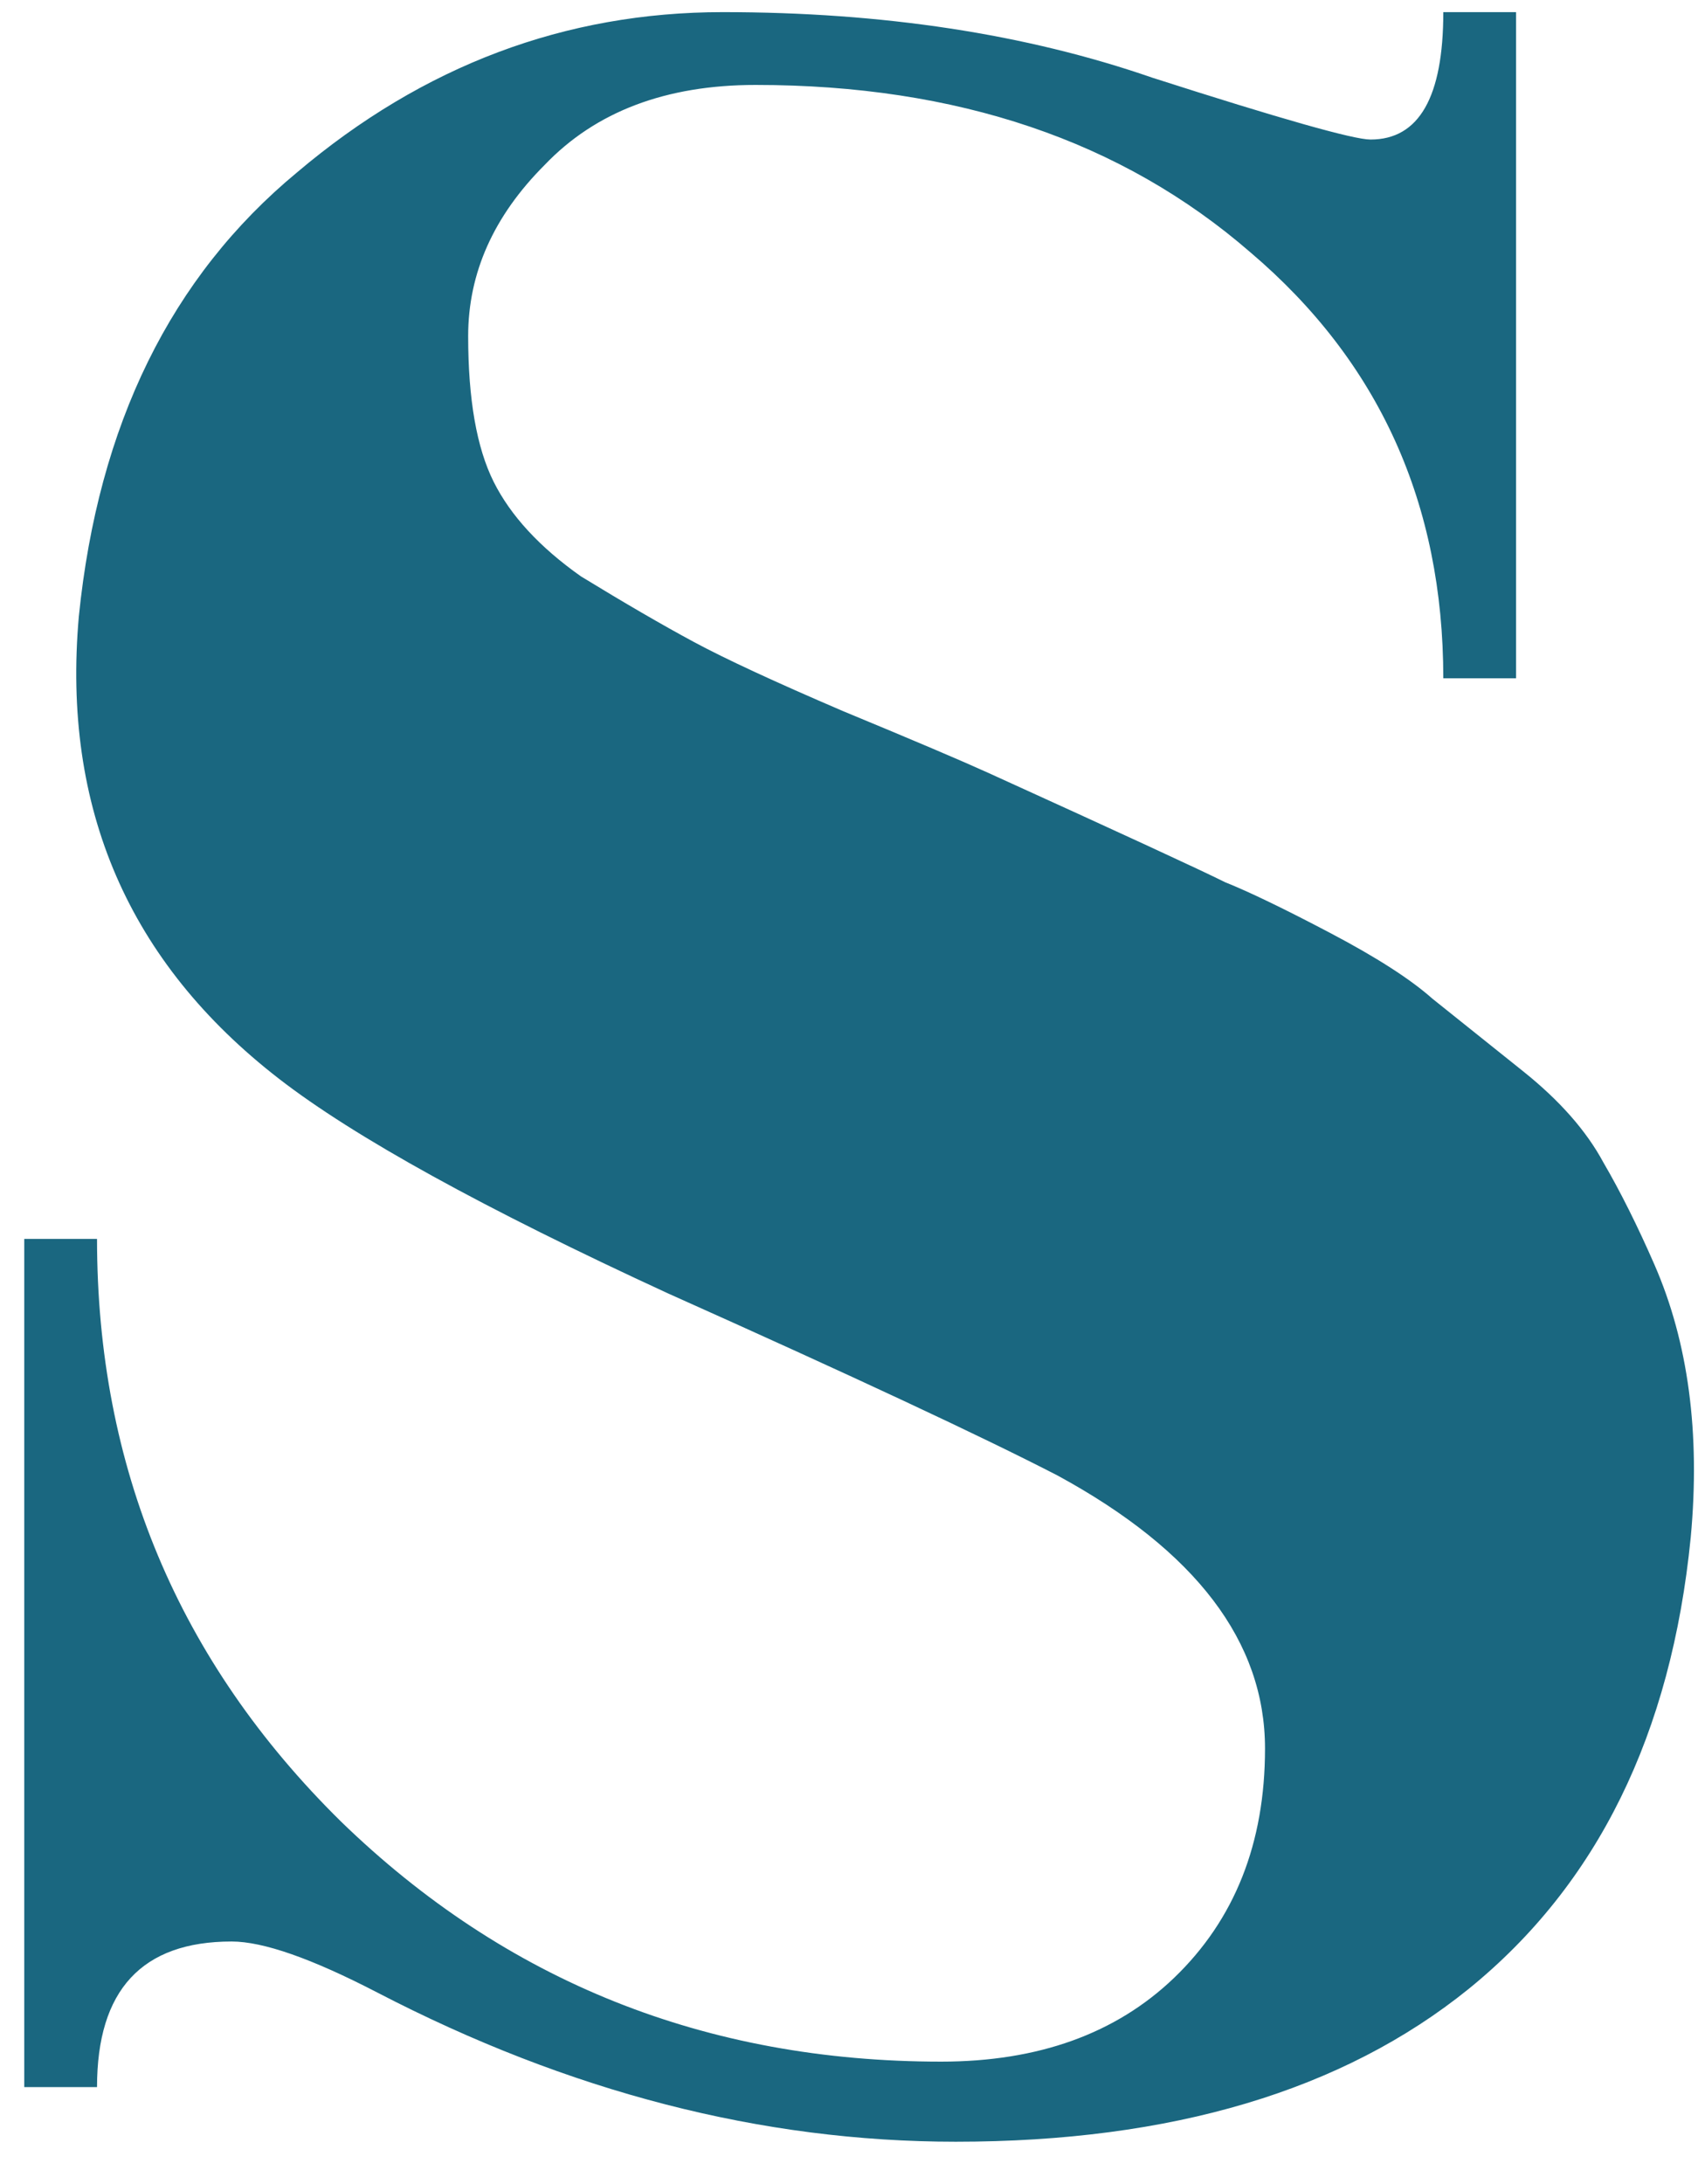 <svg width="35" height="45" viewBox="0 0 35 45" fill="none" xmlns="http://www.w3.org/2000/svg">
<path d="M2 43H0.5V25.525H2C2 30.225 3.675 34.225 7.025 37.525C10.425 40.825 14.55 42.475 19.4 42.475C21.4 42.475 23 41.9 24.2 40.75C25.45 39.55 26.075 37.975 26.075 36.025C26.075 33.825 24.65 31.95 21.8 30.4C20.25 29.6 17.575 28.35 13.775 26.65C9.975 24.9 7.3 23.425 5.75 22.225C2.65 19.825 1.275 16.65 1.625 12.7C2.025 8.75 3.525 5.7 6.125 3.55C8.725 1.35 11.65 0.25 14.9 0.25C18.2 0.25 21.15 0.7 23.75 1.6C26.4 2.45 27.9 2.875 28.25 2.875C29.25 2.875 29.75 2 29.75 0.25H31.25V13.975H29.75C29.75 10.375 28.425 7.45 25.775 5.2C23.125 2.9 19.725 1.75 15.575 1.75C13.725 1.75 12.275 2.3 11.225 3.4C10.175 4.45 9.65 5.625 9.65 6.925C9.65 8.225 9.825 9.225 10.175 9.925C10.525 10.625 11.125 11.275 11.975 11.875C12.875 12.425 13.65 12.875 14.3 13.225C14.95 13.575 15.975 14.05 17.375 14.65C18.825 15.25 19.825 15.675 20.375 15.925C23.125 17.175 24.75 17.925 25.25 18.175C25.75 18.375 26.475 18.725 27.425 19.225C28.375 19.725 29.075 20.175 29.525 20.575C30.025 20.975 30.65 21.475 31.4 22.075C32.15 22.675 32.7 23.3 33.05 23.95C33.4 24.55 33.75 25.25 34.1 26.05C34.8 27.65 35.05 29.525 34.85 31.675C34.45 35.725 32.925 38.825 30.275 40.975C27.675 43.075 24.15 44.125 19.7 44.125C15.7 44.125 11.725 43.1 7.775 41.05C6.425 40.35 5.425 40 4.775 40C2.925 40 2 41 2 43Z" fill="#1A6780"/>
</svg>
